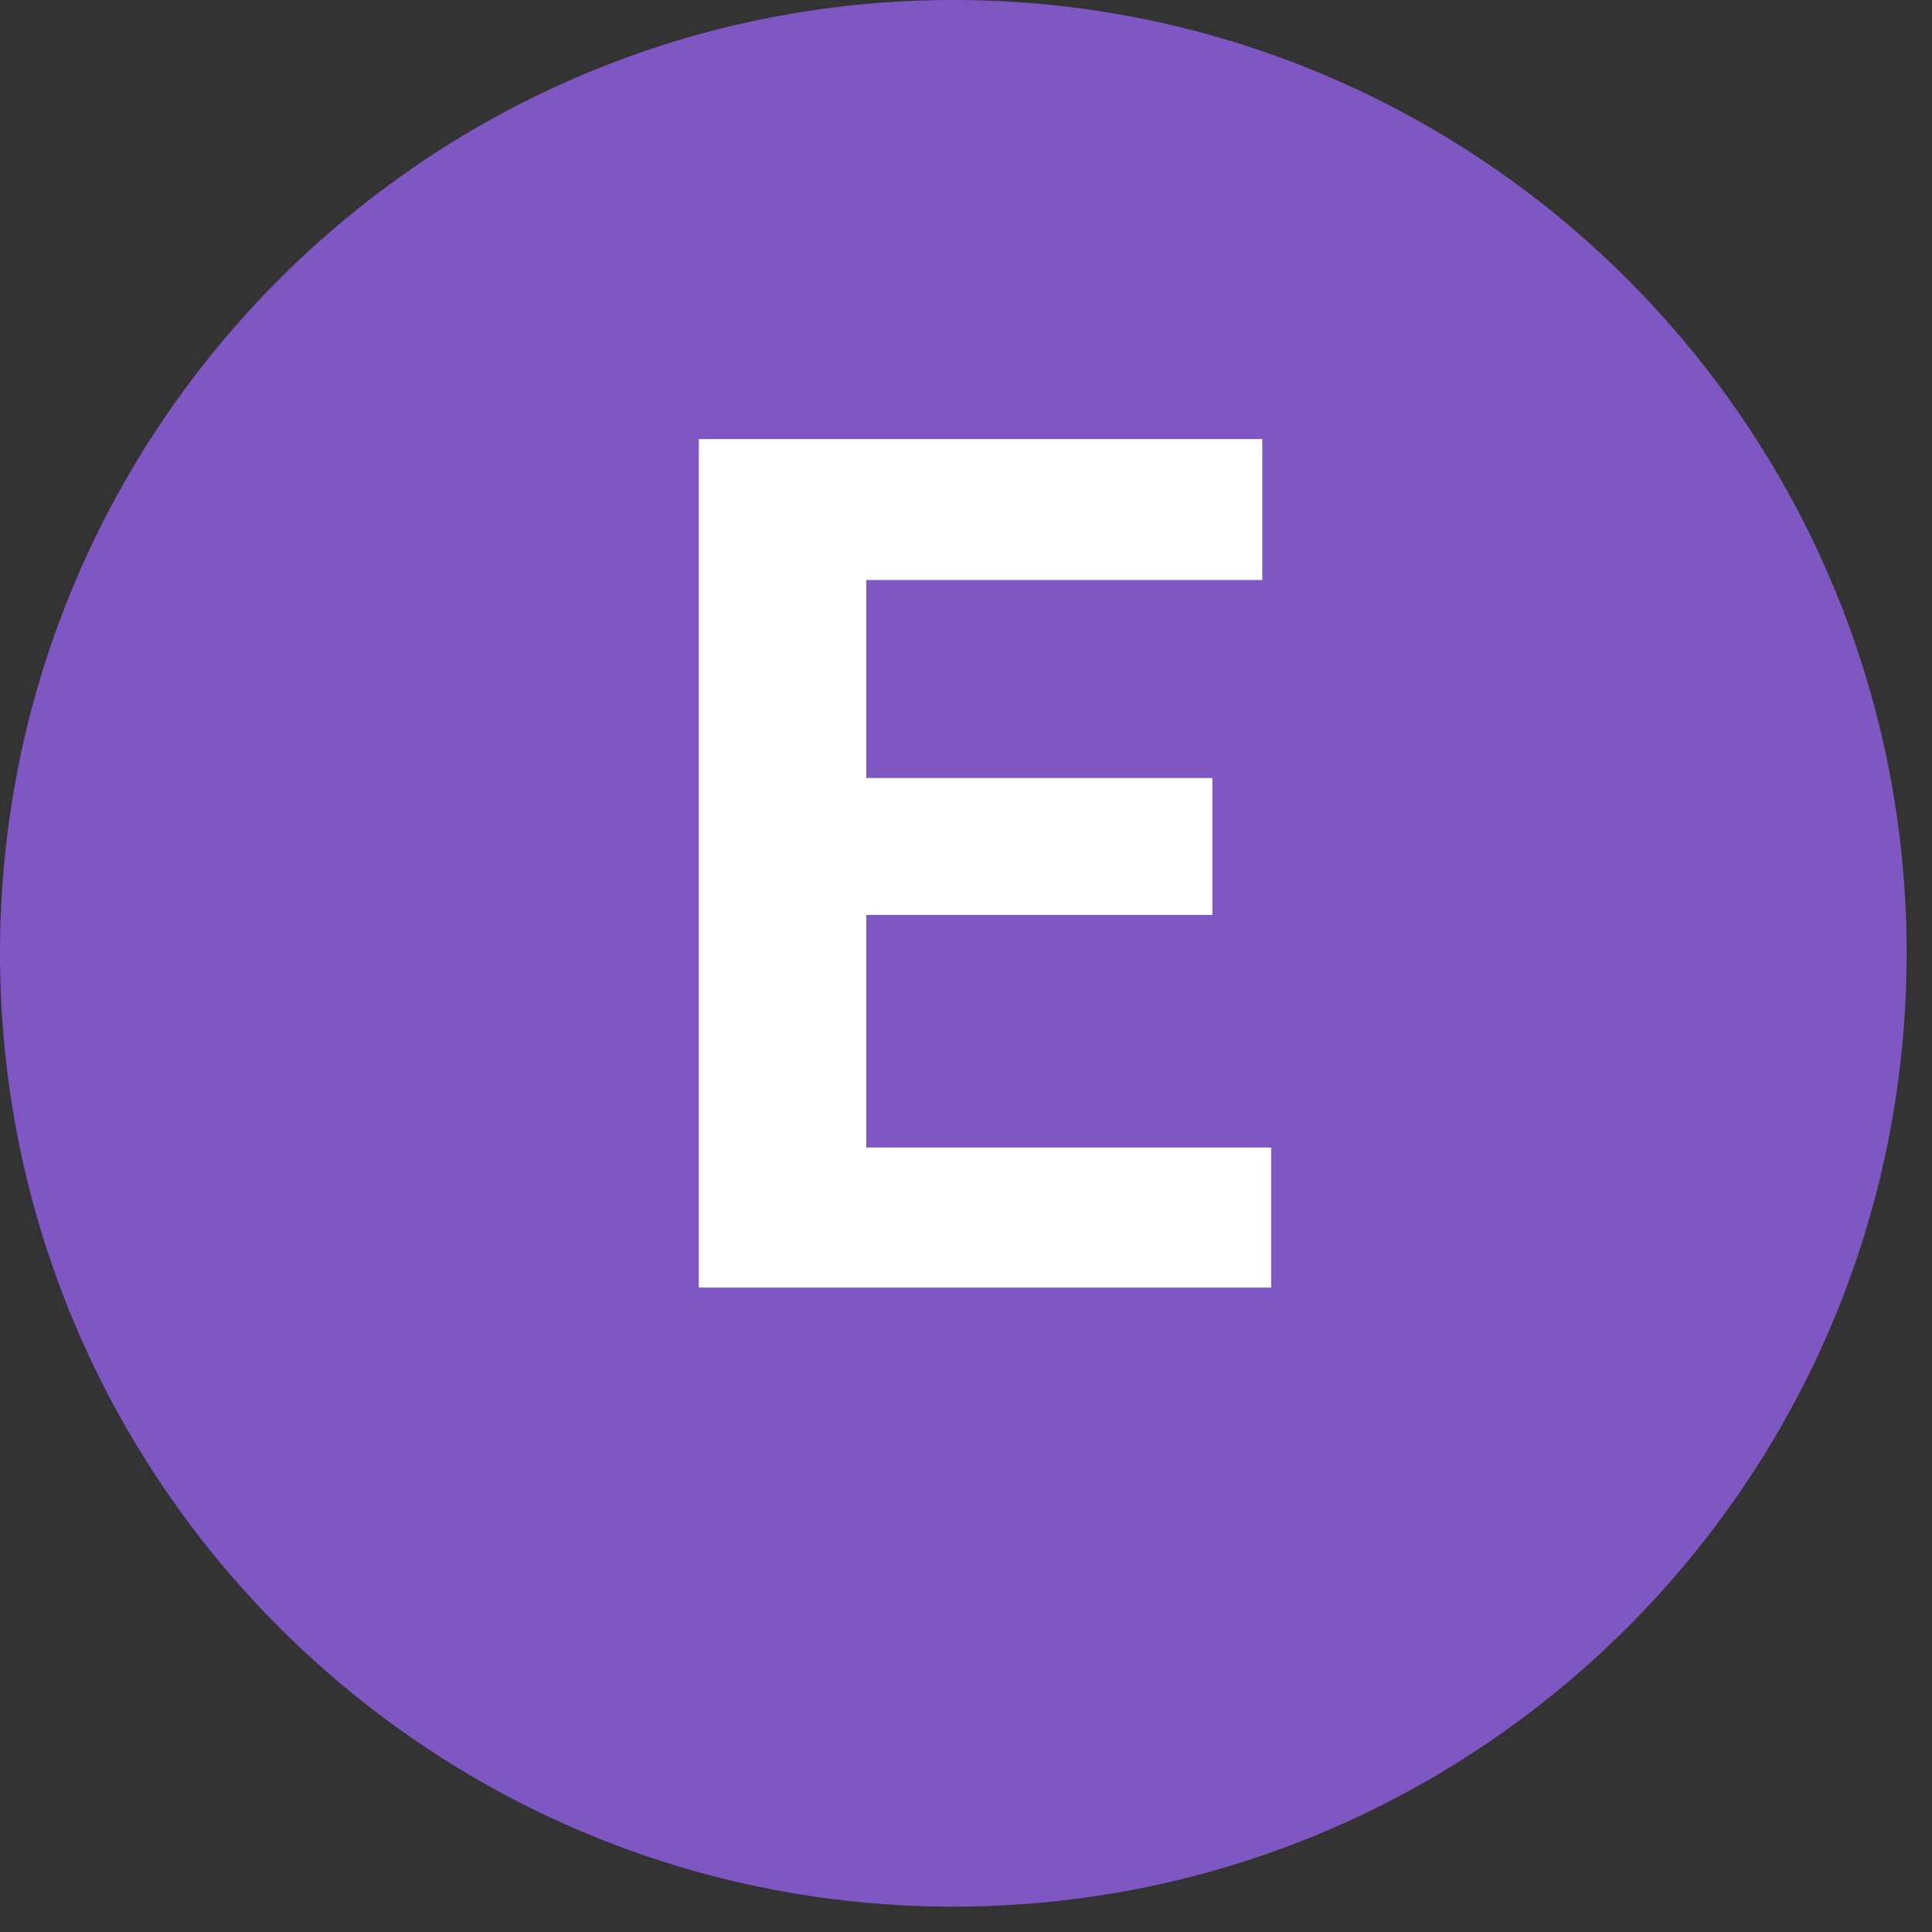 <svg xmlns="http://www.w3.org/2000/svg" xmlns:xlink="http://www.w3.org/1999/xlink" width="50" zoomAndPan="magnify" viewBox="0 0 37.5 37.5" height="50" preserveAspectRatio="xMidYMid meet" version="1.0"><rect x="0" y="0" width="37.5" height="37.5" fill="#333333" stroke="none"/><defs><g/><clipPath id="2fe290edb3"><path d="M 0 0 L 37.008 0 L 37.008 37.008 L 0 37.008 Z M 0 0 " clip-rule="nonzero"/></clipPath><clipPath id="5a0ad015fa"><path d="M 18.504 0 C 8.285 0 0 8.285 0 18.504 C 0 28.723 8.285 37.008 18.504 37.008 C 28.723 37.008 37.008 28.723 37.008 18.504 C 37.008 8.285 28.723 0 18.504 0 Z M 18.504 0 " clip-rule="nonzero"/></clipPath></defs><g clip-path="url(#2fe290edb3)"><g clip-path="url(#5a0ad015fa)"><path fill="#7e57c2" d="M 0 0 L 37.008 0 L 37.008 37.008 L 0 37.008 Z M 0 0 " fill-opacity="1" fill-rule="nonzero"/></g></g><g fill="#ffffff" fill-opacity="1"><g transform="translate(11.423, 24.992)"><g><path d="M 5.391 -7.234 L 5.391 -2.719 L 13.25 -2.719 L 13.25 0 L 2.141 0 L 2.141 -16.469 L 13.078 -16.469 L 13.078 -13.734 L 5.391 -13.734 L 5.391 -9.891 L 12.109 -9.891 L 12.109 -7.234 Z M 5.391 -7.234 "/></g></g></g></svg>